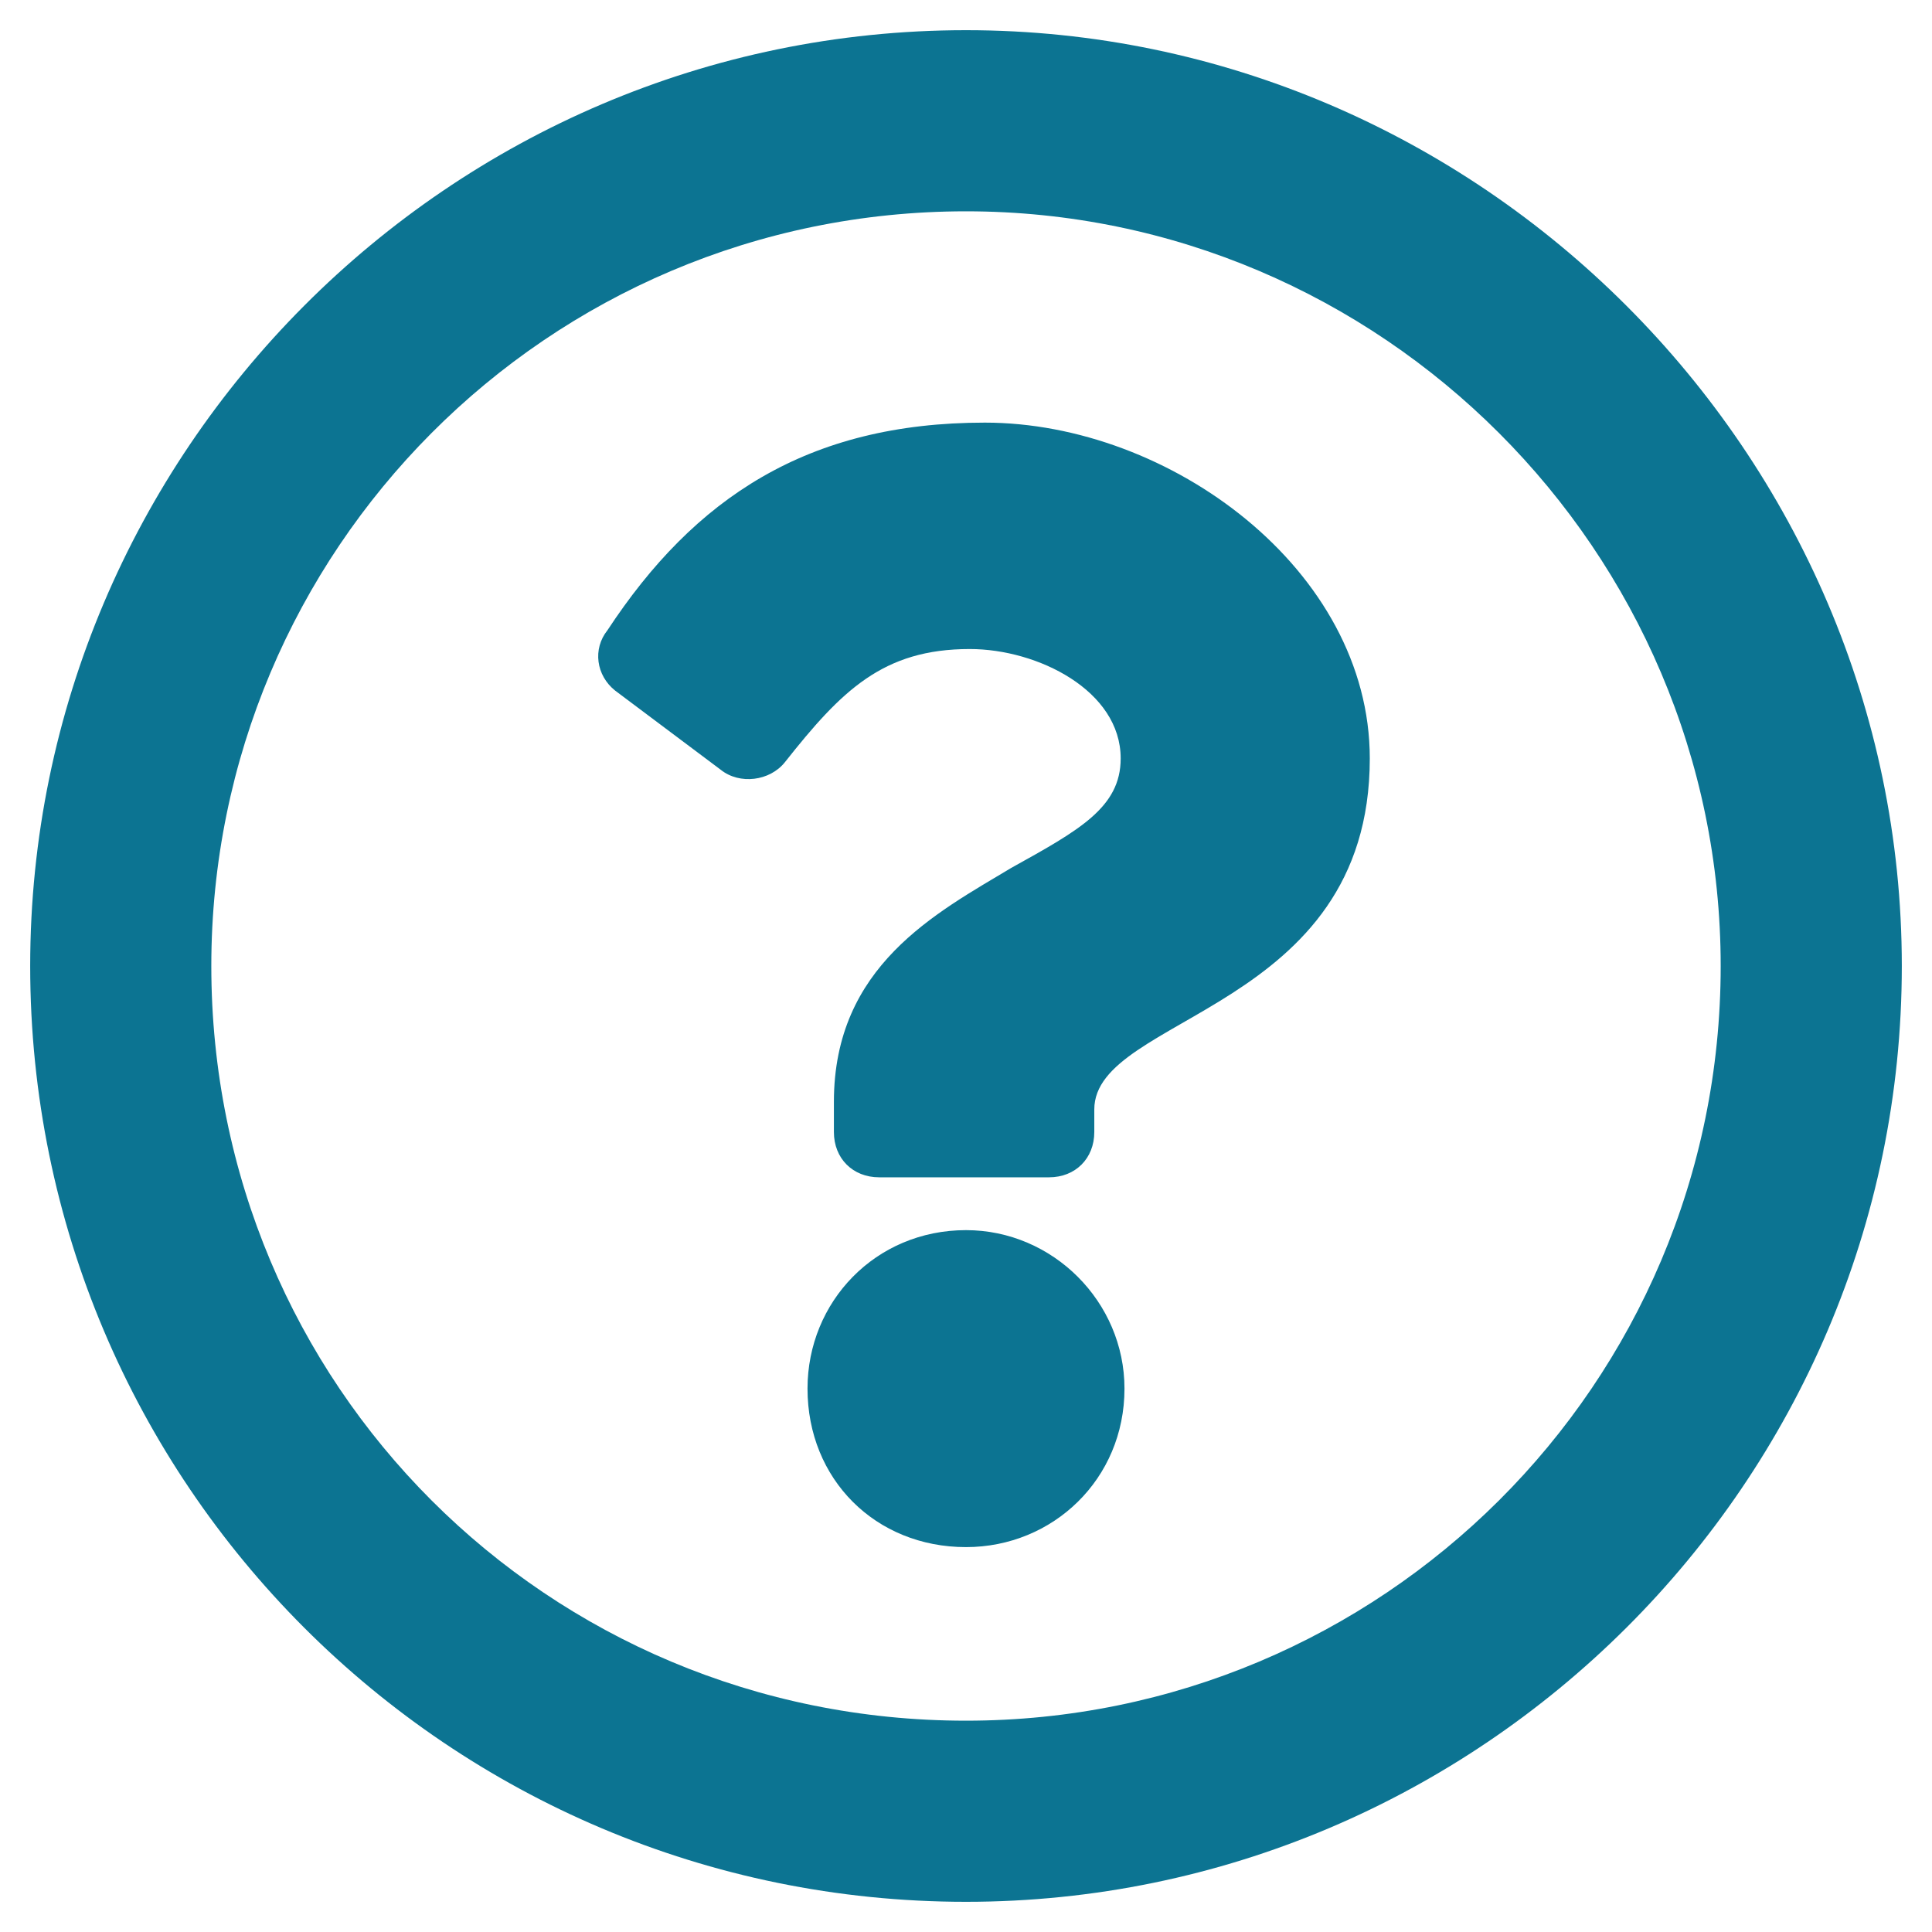 <svg width="32" height="32" viewBox="0 0 32 32" fill="none" xmlns="http://www.w3.org/2000/svg">
<path d="M16 0.5C7.438 0.5 0.5 7.5 0.5 16C0.5 24.562 7.438 31.5 16 31.5C24.5 31.5 31.5 24.562 31.5 16C31.5 7.5 24.5 0.5 16 0.5ZM16 28.5C9.062 28.5 3.5 22.938 3.5 16C3.5 9.125 9.062 3.5 16 3.5C22.875 3.5 28.5 9.125 28.5 16C28.5 22.938 22.875 28.5 16 28.5ZM22.688 12.562C22.688 9.438 19.375 7 16.312 7C13.375 7 11.5 8.25 10.062 10.438C9.812 10.75 9.875 11.188 10.188 11.438L11.938 12.75C12.25 13 12.75 12.938 13 12.625C13.938 11.438 14.625 10.75 16.062 10.75C17.188 10.75 18.562 11.438 18.562 12.562C18.562 13.375 17.875 13.75 16.75 14.375C15.5 15.125 13.812 16 13.812 18.25V18.75C13.812 19.188 14.125 19.5 14.562 19.5H17.375C17.812 19.5 18.125 19.188 18.125 18.75V18.375C18.125 16.812 22.688 16.75 22.688 12.562ZM18.625 23C18.625 21.562 17.438 20.375 16 20.375C14.5 20.375 13.375 21.562 13.375 23C13.375 24.5 14.5 25.625 16 25.625C17.438 25.625 18.625 24.5 18.625 23Z" fill="#0C7492"/>
</svg>
